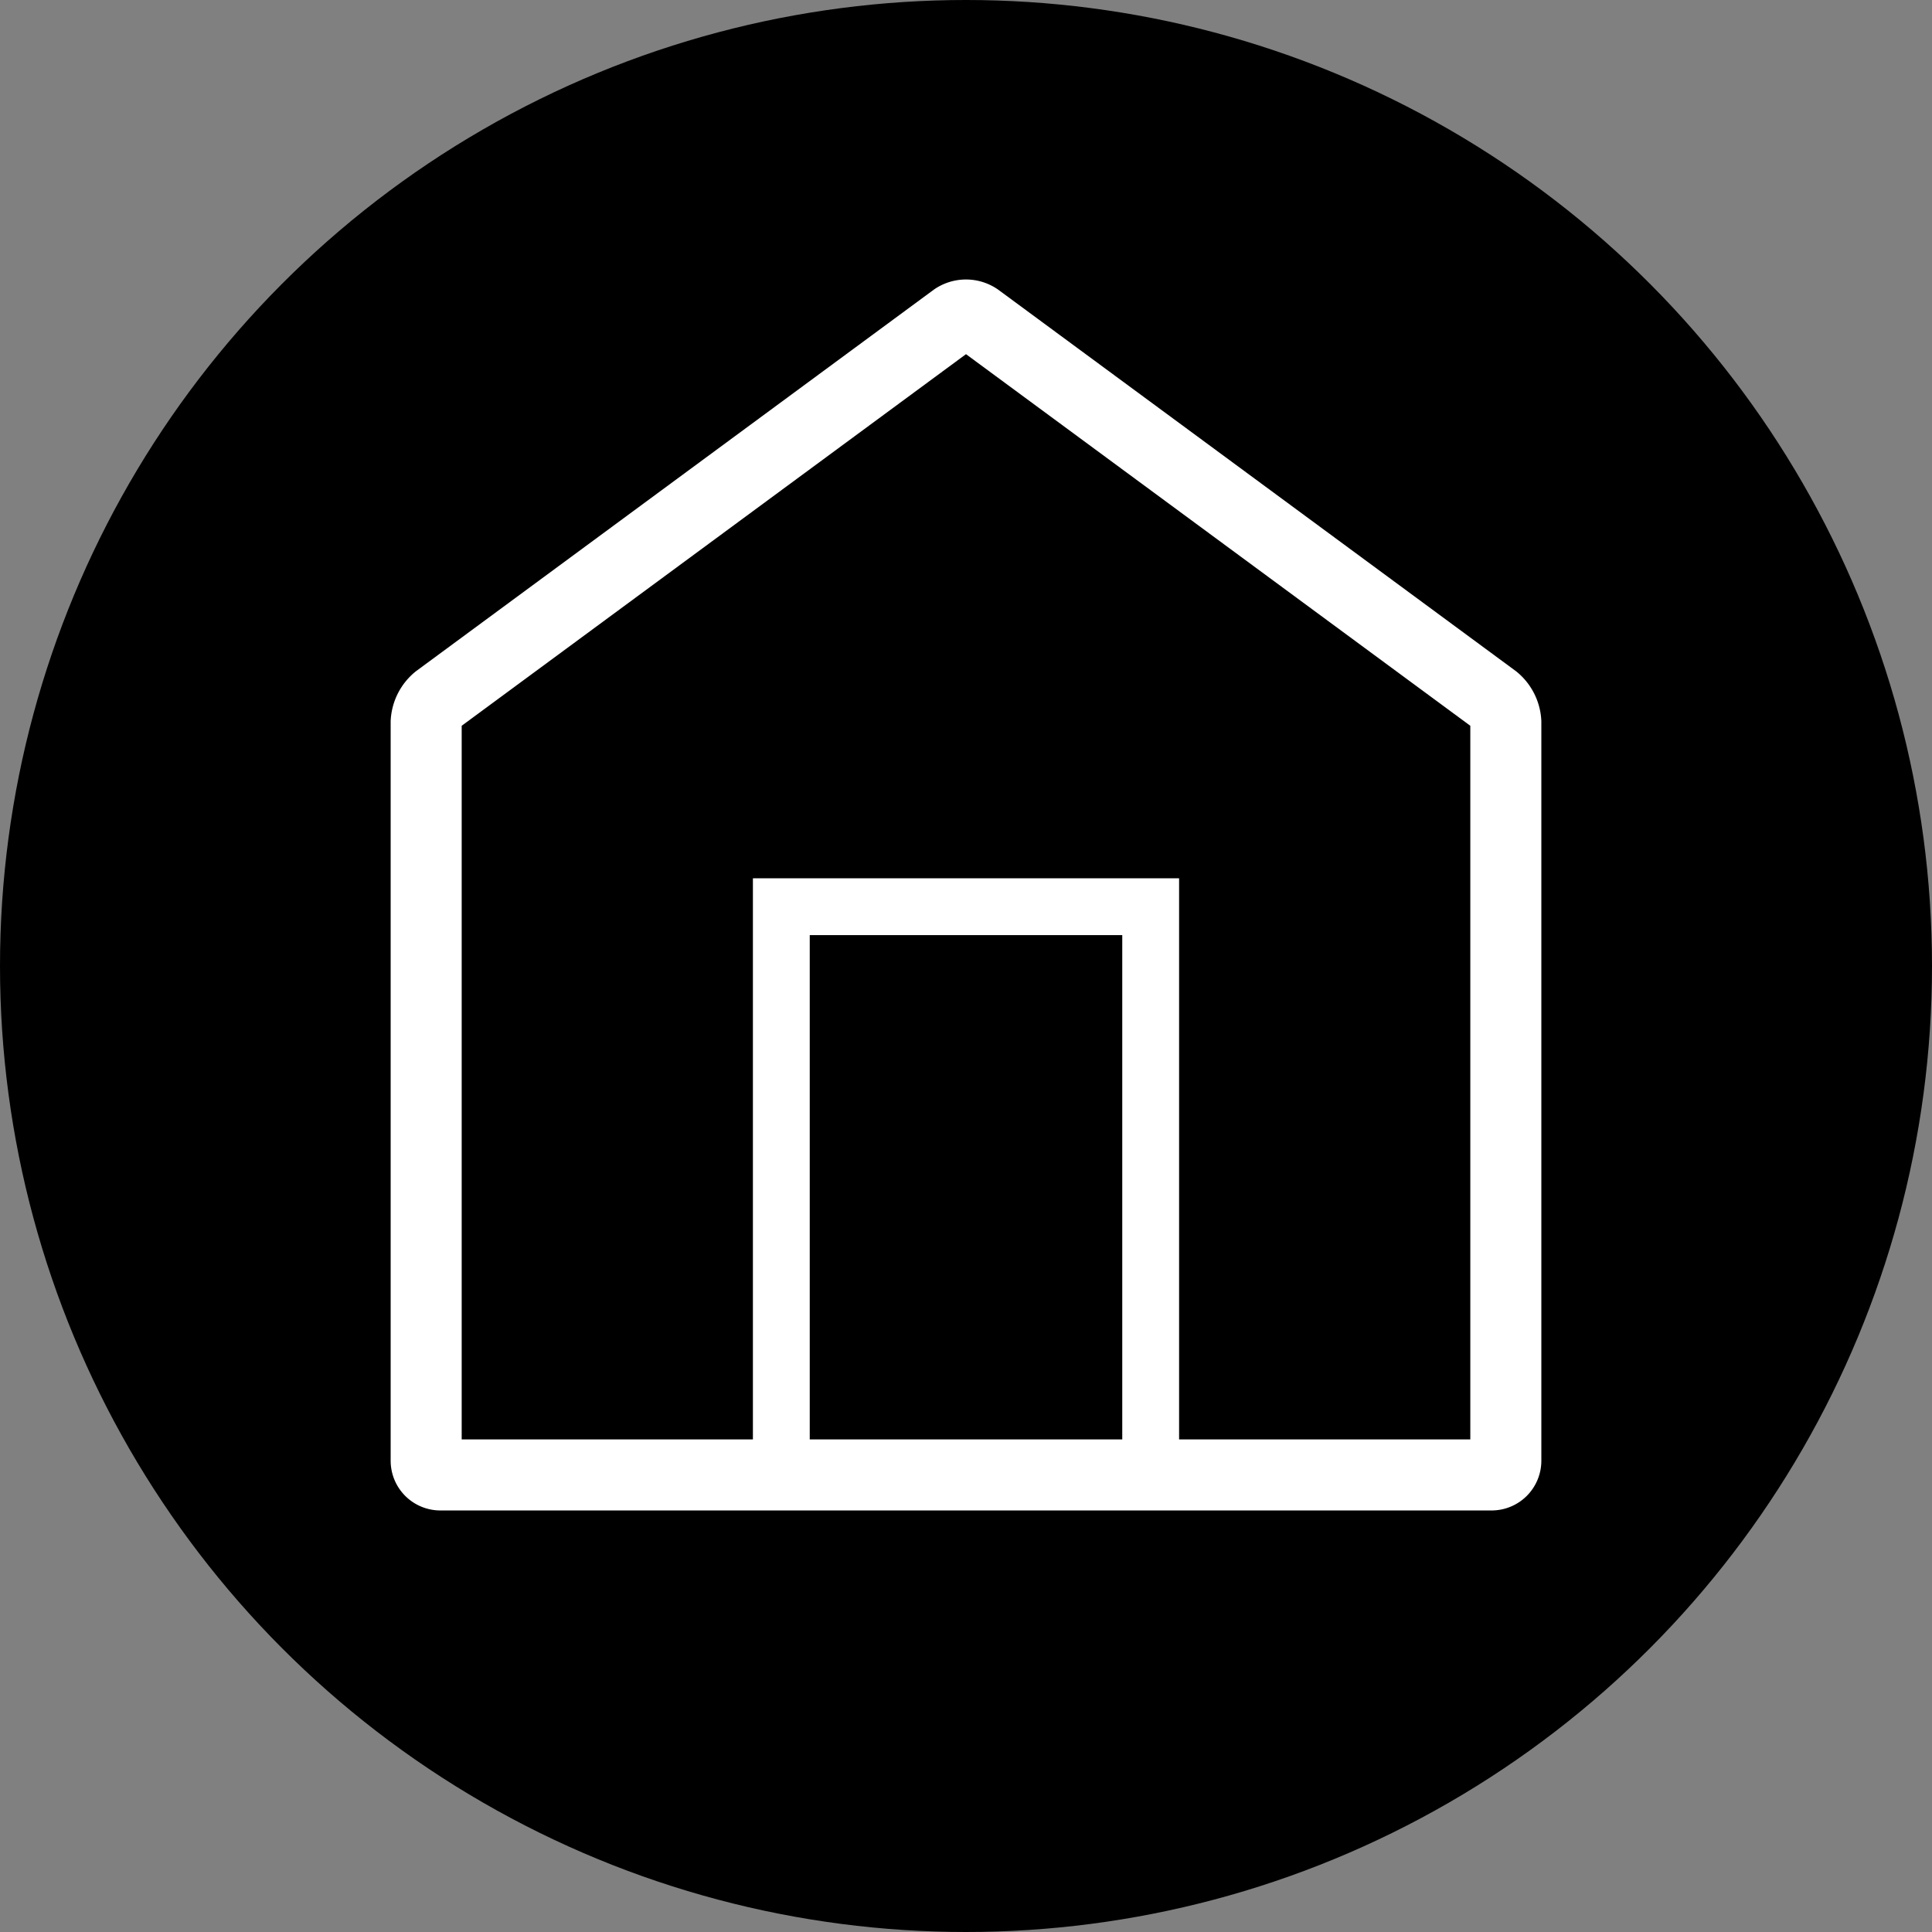 <svg id="Home_Button" data-name="Home Button" xmlns="http://www.w3.org/2000/svg" width="136" height="136" viewBox="0 0 136 136">
  <rect x="0" y="0" width="136" height="136" fill="#808080" stroke="none"/>
  <circle id="Button" cx="68" cy="68" r="68"/>
  <g id="Home">
    <path id="Pfad_15" data-name="Pfad 15" d="M106,102.826a1,1,0,0,1-1,1H31a1,1,0,0,1-1-1v-52a2.232,2.232,0,0,1,.805-1.593l36.39-26.814a1.447,1.447,0,0,1,1.61,0l36.39,26.814A2.232,2.232,0,0,1,106,50.826Z" fill="none" stroke="#fff" stroke-width="5"/>
    <path id="Pfad_16" data-name="Pfad 16" d="M55,102.826v-39H81v40" fill="none" stroke="#fff" stroke-width="4"/>
  </g>
</svg>
